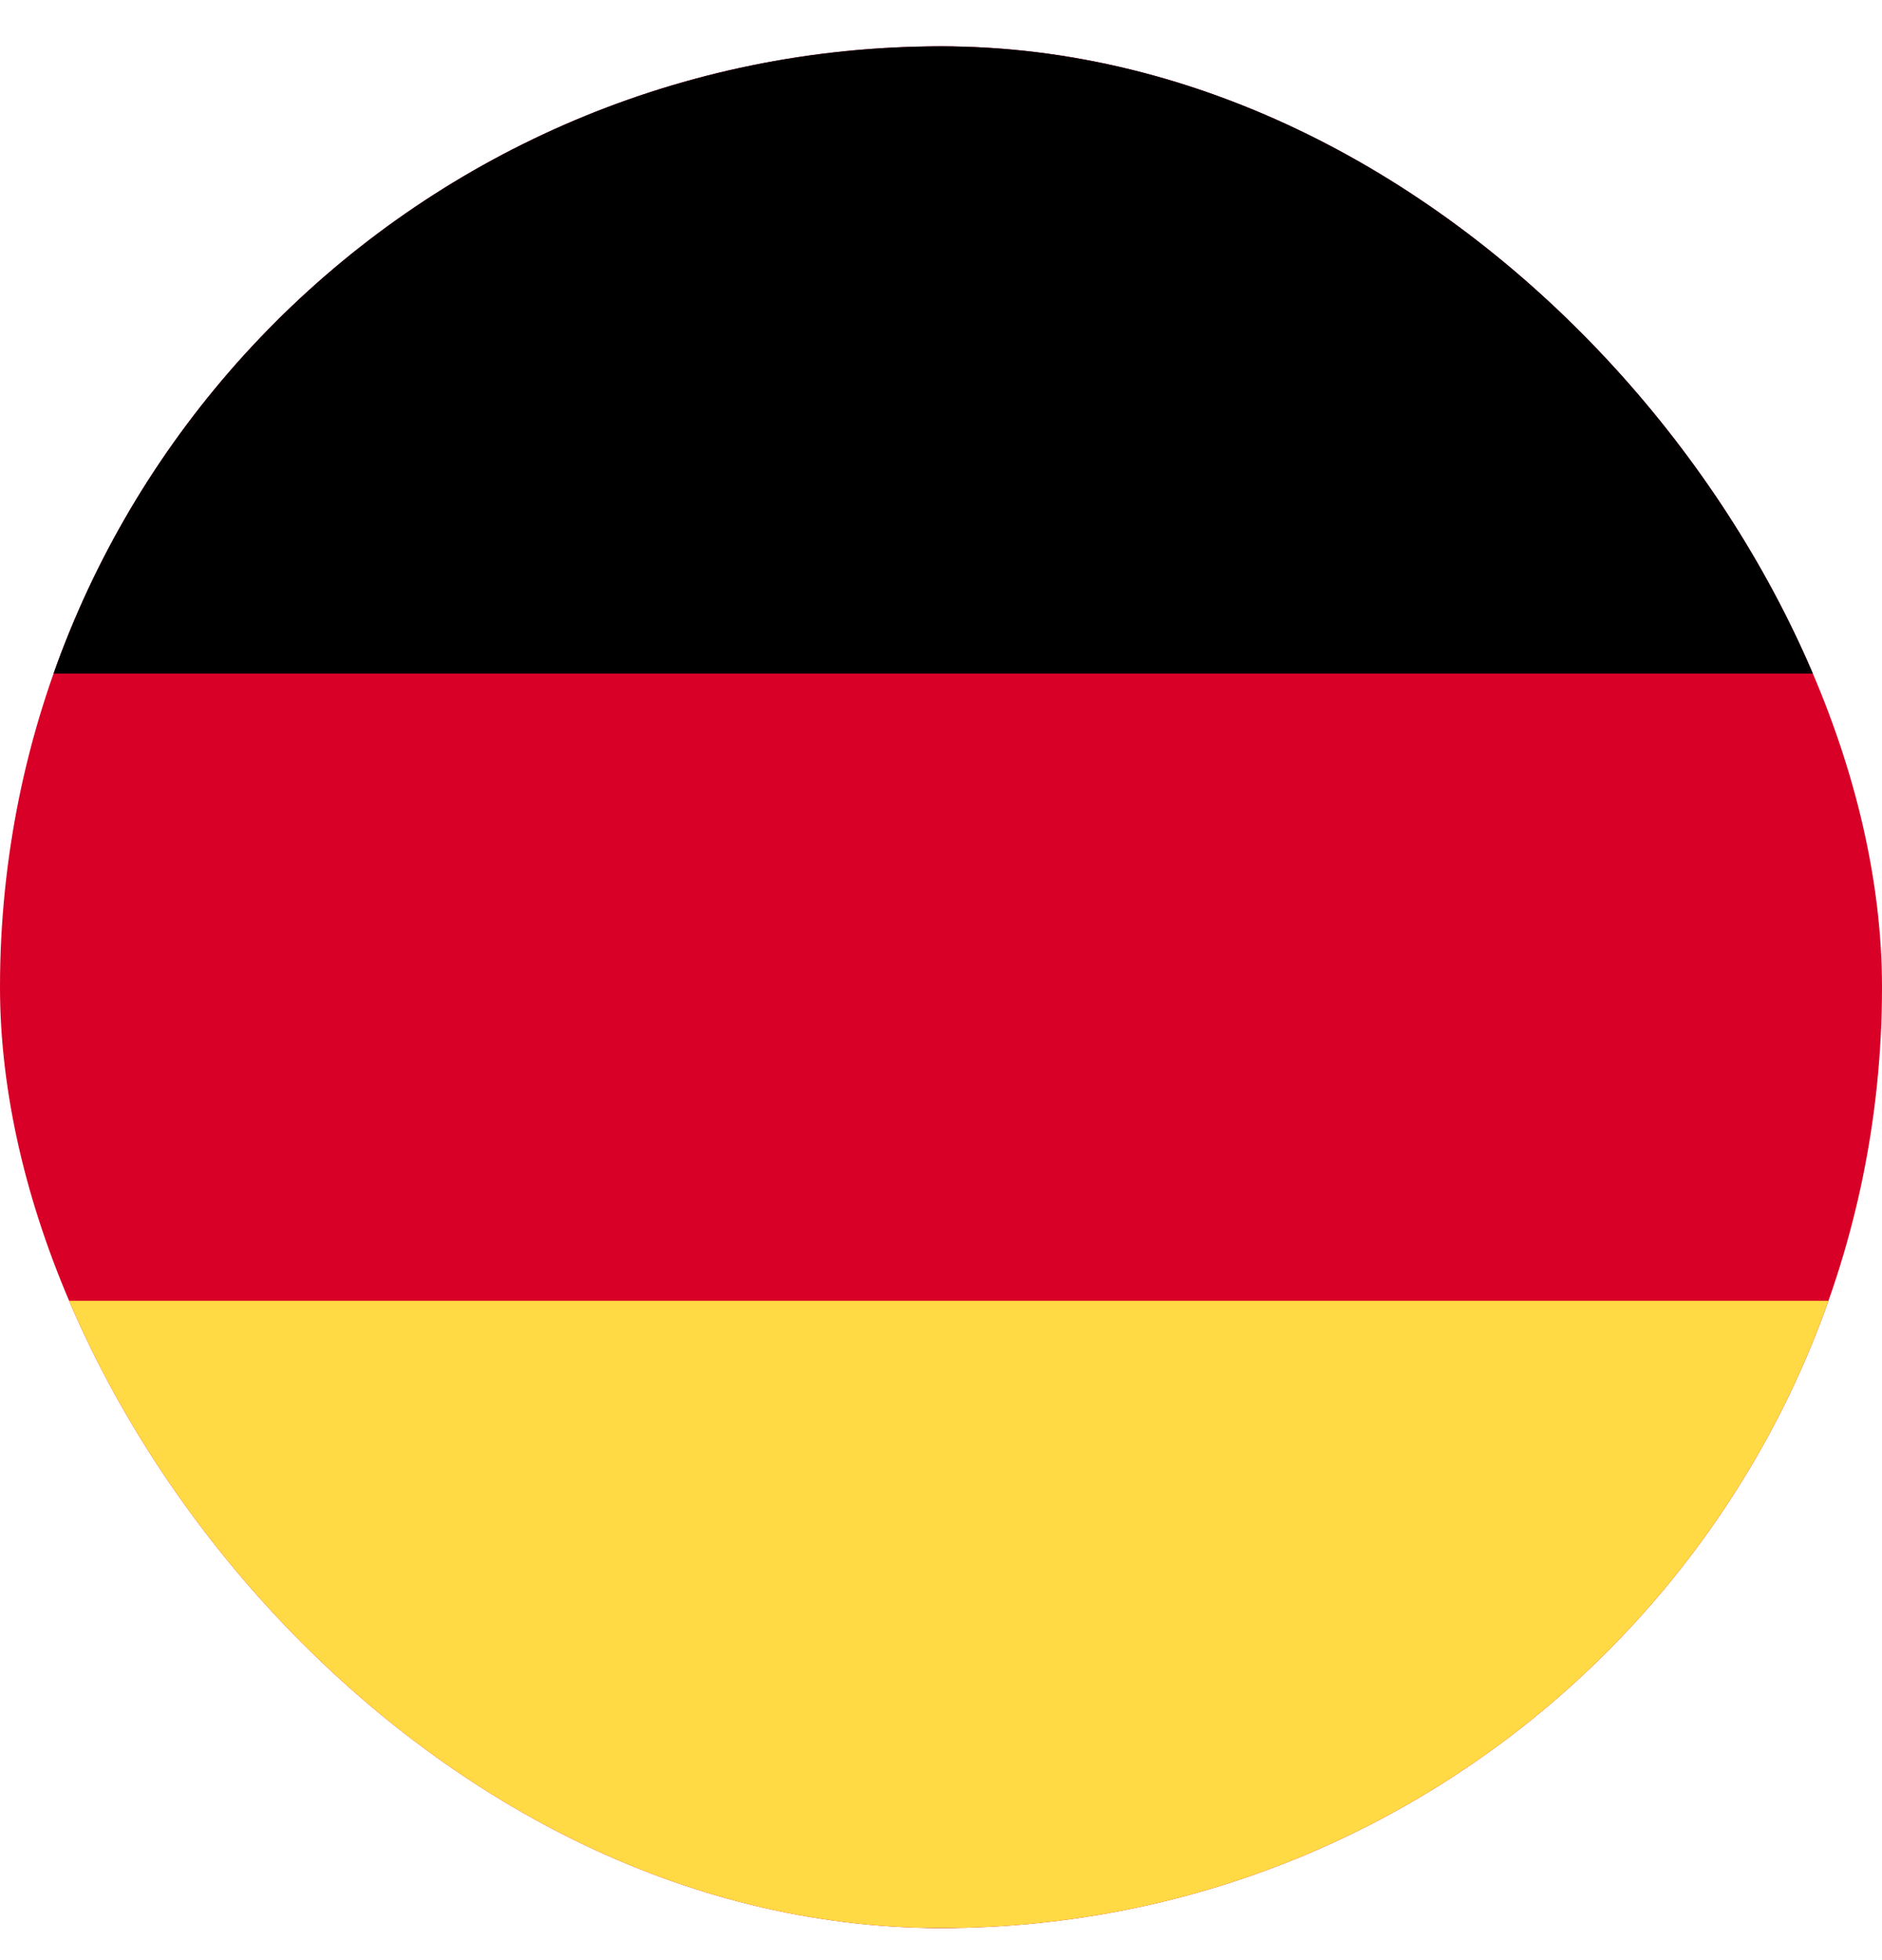 <svg width="24" height="25" viewBox="0 0 24 25" fill="none" xmlns="http://www.w3.org/2000/svg">
<g clip-path="url(#clip0_1465_598)">
<ellipse cx="12" cy="12.591" rx="8" ry="12" fill="#415464"/>
<path d="M0 0.591H24V24.592H0V0.591Z" fill="#D80027"/>
<path d="M0 0.591H24V8.591H0V0.591Z" fill="black"/>
<path d="M0 16.591H24V24.591H0V16.591Z" fill="#FFDA44"/>
</g>
<defs>
<clipPath id="clip0_1465_598">
<rect y="0.591" width="24" height="24" rx="12" fill="white"/>
</clipPath>
</defs>
</svg>
